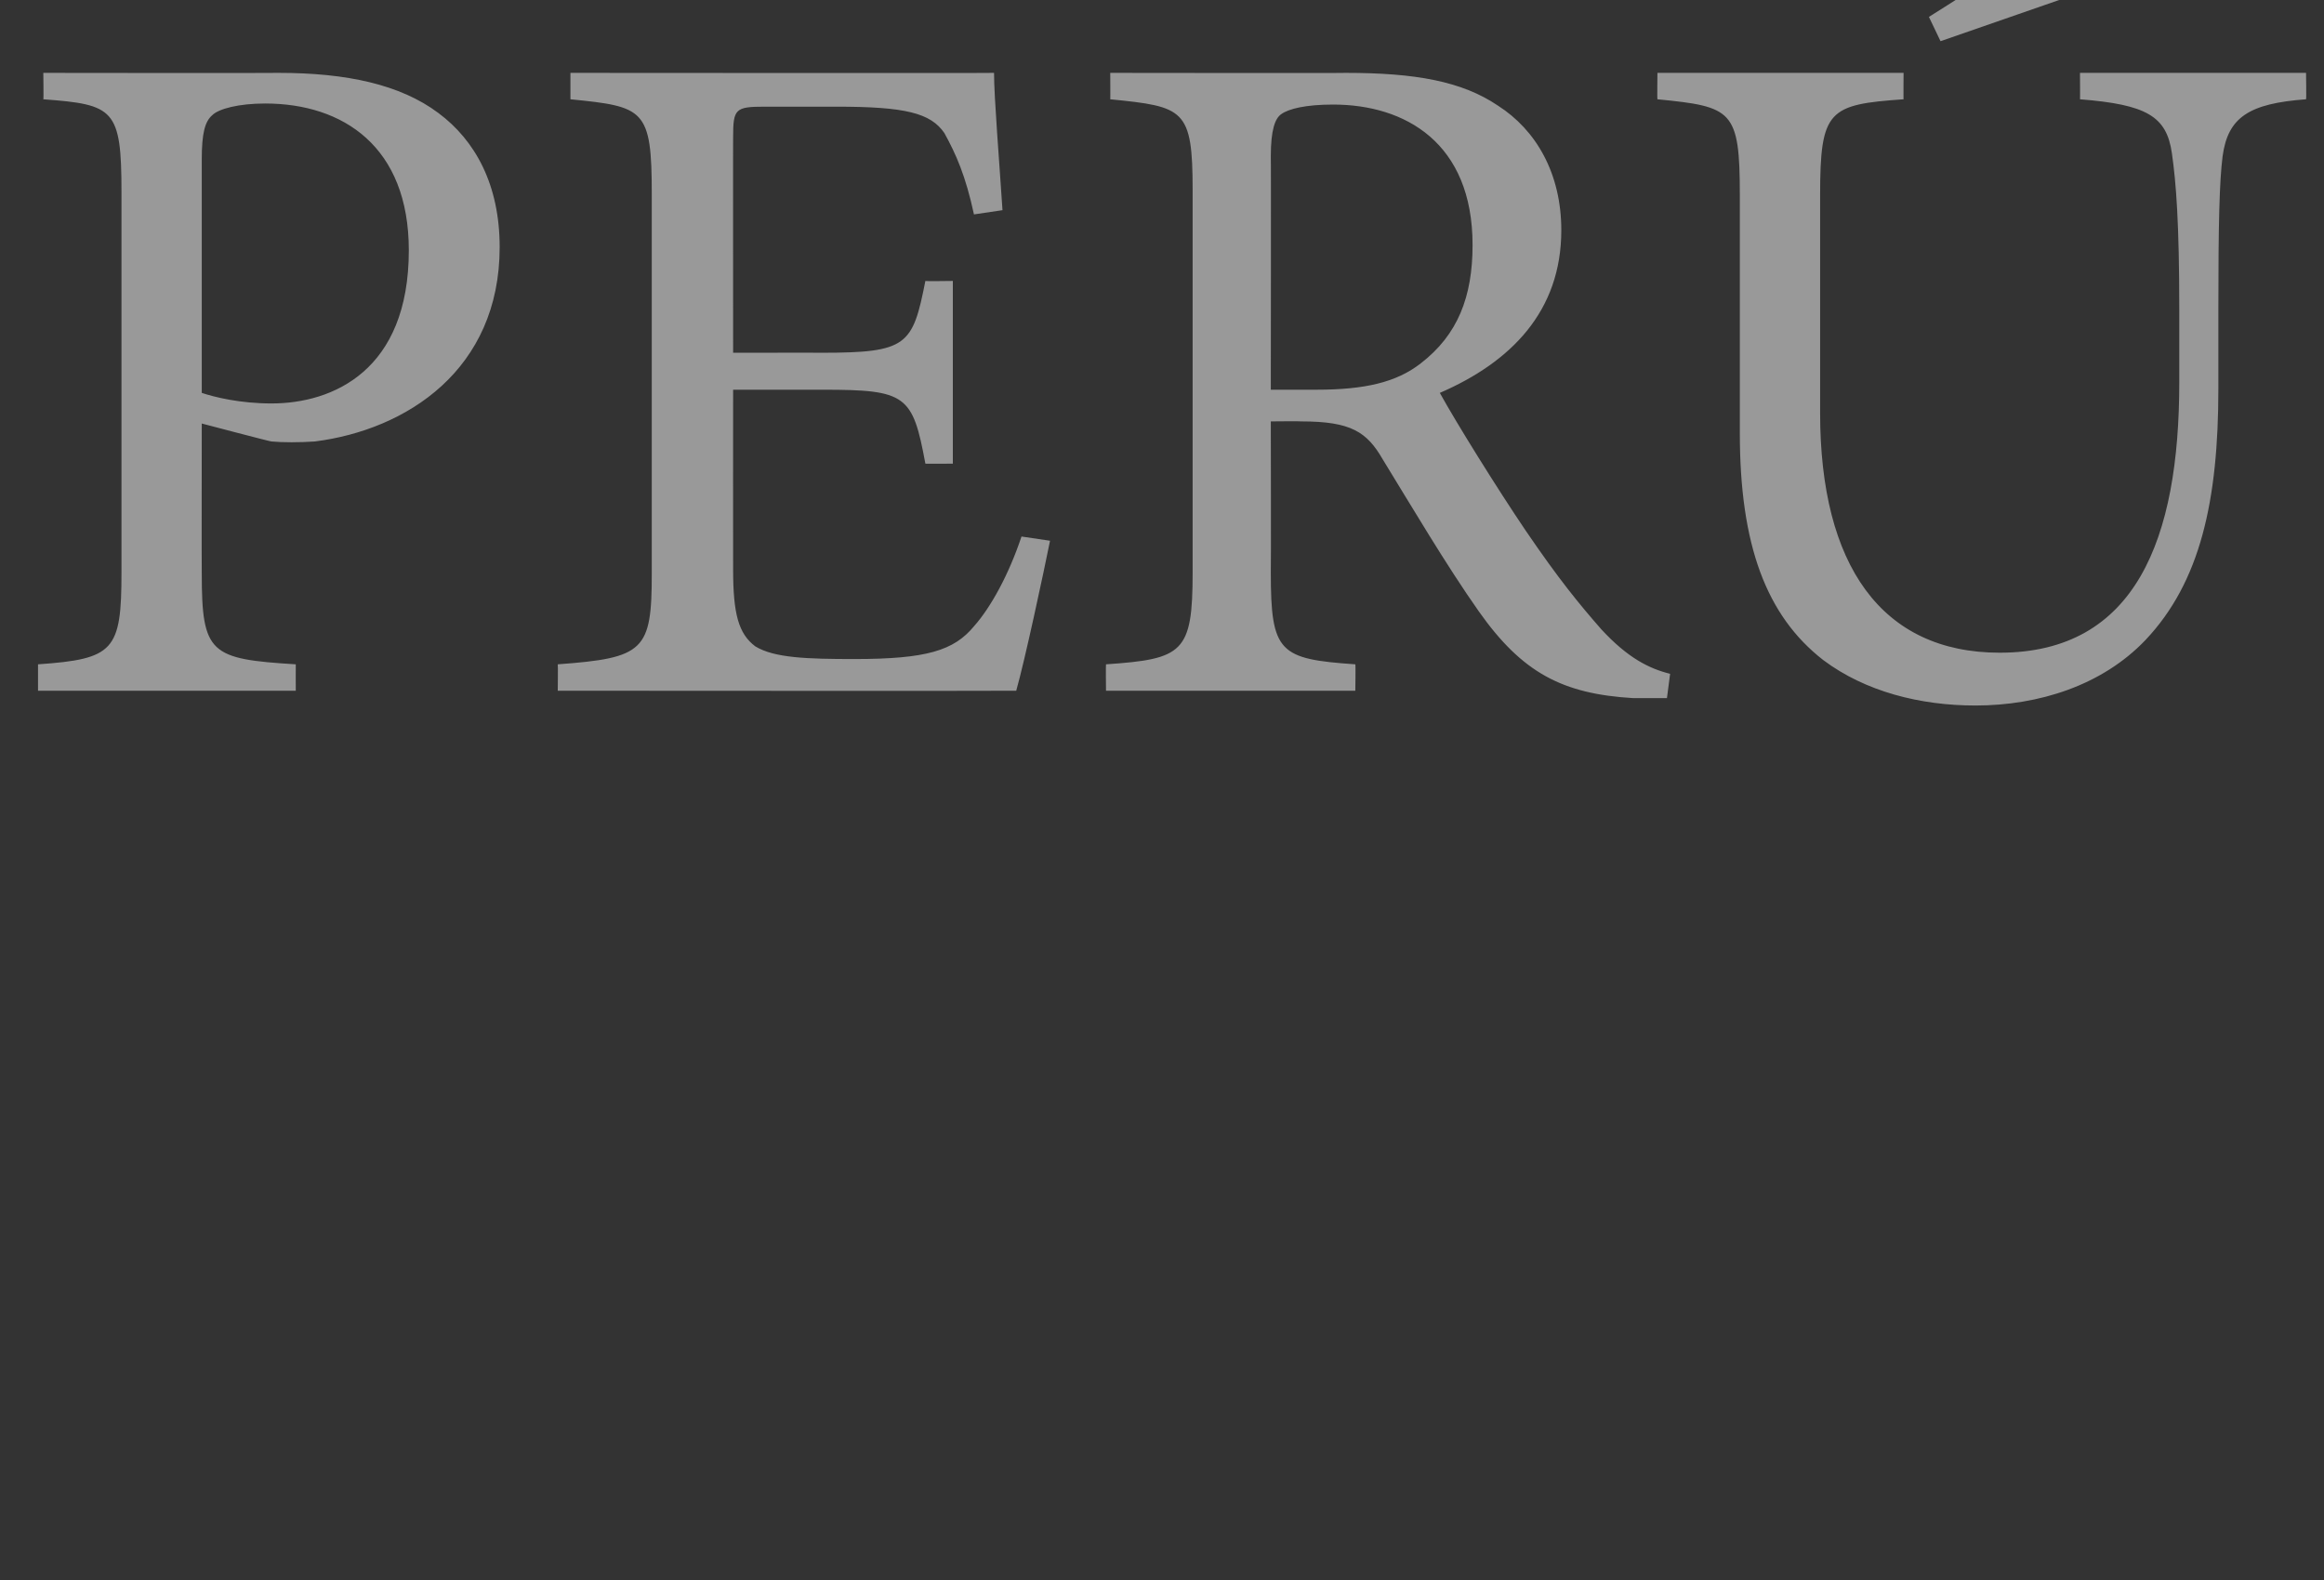 <?xml version="1.0" standalone="no"?>
<!DOCTYPE svg PUBLIC "-//W3C//DTD SVG 1.1//EN" "http://www.w3.org/Graphics/SVG/1.1/DTD/svg11.dtd">
<svg xmlns="http://www.w3.org/2000/svg" version="1.1" width="220px" height="149.6px" viewBox="0 0 220 149.6">
  <rect x="0" y="0" width="220" height="149.6" fill="#333333" stroke="none"/>
  <desc>PER</desc>
  <defs/>
  <g id="Polygon8936">
    <path d="M 26.4 6.9 C 32.8 6.9 37.9 8 41.5 10.7 C 45 13.3 47.3 17.5 47.3 23.4 C 47.3 35 38.5 40.7 29.8 41.8 C 28.4 41.9 26.7 41.9 25.7 41.8 C 25.74 41.85 19.1 40.1 19.1 40.1 C 19.1 40.1 19.08 54.27 19.1 54.3 C 19.1 61.9 19.9 62.4 28 62.9 C 27.99 62.91 28 65.4 28 65.4 L 3.6 65.4 C 3.6 65.4 3.6 62.91 3.6 62.9 C 10.8 62.4 11.5 61.6 11.5 54.2 C 11.5 54.2 11.5 18.2 11.5 18.2 C 11.5 10.3 10.8 9.9 4.1 9.4 C 4.14 9.45 4.1 6.9 4.1 6.9 C 4.1 6.9 26.37 6.93 26.4 6.9 Z M 19.1 37.2 C 20.3 37.6 22.7 38.2 25.7 38.2 C 31.5 38.2 38.7 35.1 38.7 23.7 C 38.7 13.9 32.5 9.8 25.1 9.8 C 22.6 9.8 20.7 10.3 20.1 10.9 C 19.4 11.5 19.1 12.6 19.1 15.1 C 19.1 15.1 19.1 37.2 19.1 37.2 Z M 99.4 51.2 C 98.8 54.2 97 62.6 96.2 65.4 C 96.21 65.43 52.8 65.4 52.8 65.4 C 52.8 65.4 52.83 62.91 52.8 62.9 C 61 62.3 61.7 61.6 61.7 54.3 C 61.7 54.3 61.7 18.4 61.7 18.4 C 61.7 10.3 61 10.1 54 9.4 C 54 9.45 54 6.9 54 6.9 C 54 6.9 94.14 6.93 94.1 6.9 C 94.1 9.2 94.6 15.3 94.9 19.9 C 94.9 19.9 92.2 20.3 92.2 20.3 C 91.4 16.6 90.5 14.6 89.4 12.6 C 88.1 10.7 85.7 10.1 79.2 10.1 C 79.2 10.1 72.4 10.1 72.4 10.1 C 69.6 10.1 69.4 10.3 69.4 13 C 69.39 12.96 69.4 33.4 69.4 33.4 C 69.4 33.4 77.85 33.39 77.8 33.4 C 85.9 33.4 86.4 32.7 87.6 26.6 C 87.57 26.64 90.2 26.6 90.2 26.6 L 90.2 43.9 C 90.2 43.9 87.57 43.92 87.6 43.9 C 86.4 37.4 85.8 36.9 77.9 36.9 C 77.94 36.9 69.4 36.9 69.4 36.9 C 69.4 36.9 69.39 53.91 69.4 53.9 C 69.4 58.1 69.9 60 71.5 61.2 C 73.3 62.3 76.4 62.4 80.9 62.4 C 87.7 62.4 90.3 61.6 92.2 59.3 C 93.8 57.5 95.5 54.4 96.7 50.8 C 96.7 50.8 99.4 51.2 99.4 51.2 Z M 157.8 66.1 C 156.7 66.1 155.7 66.1 154.6 66.1 C 147.9 65.7 144.1 63.7 140 57.9 C 136.9 53.5 133.6 47.9 130.9 43.5 C 129.4 40.9 127.9 39.9 123.2 39.9 C 123.21 39.87 120.3 39.9 120.3 39.9 C 120.3 39.9 120.33 54.18 120.3 54.2 C 120.3 61.8 121.1 62.4 128.3 62.9 C 128.34 62.91 128.3 65.4 128.3 65.4 L 104.7 65.4 C 104.7 65.4 104.67 62.91 104.7 62.9 C 112 62.4 112.9 61.8 112.9 54.2 C 112.9 54.2 112.9 18 112.9 18 C 112.9 10.3 112.1 10.1 105.1 9.4 C 105.12 9.45 105.1 6.9 105.1 6.9 C 105.1 6.9 127.44 6.93 127.4 6.9 C 134 6.9 138.4 7.7 141.8 10 C 145.4 12.3 147.8 16.4 147.8 21.8 C 147.8 29.5 143 34.3 136.3 37.2 C 137.9 40.1 141.7 46.2 144.4 50.2 C 147.6 54.9 149.5 57.2 151.6 59.6 C 154.1 62.3 156.1 63.3 158.1 63.8 C 158.1 63.8 157.8 66.1 157.8 66.1 Z M 124.6 36.9 C 129.2 36.9 132.2 36.2 134.5 34.4 C 138 31.7 139.4 28.1 139.4 23.2 C 139.4 13.5 133 9.9 126.2 9.9 C 123.6 9.9 122 10.3 121.3 10.8 C 120.7 11.2 120.3 12.3 120.3 14.8 C 120.33 14.76 120.3 36.9 120.3 36.9 C 120.3 36.9 124.65 36.9 124.6 36.9 Z M 218.3 9.4 C 212.9 9.8 210.9 11.1 210.4 14.8 C 210.1 17.2 210 21.1 210 29.3 C 210 29.3 210 36.8 210 36.8 C 210 47.4 208.3 55.1 203.1 60.6 C 199 64.9 193 66.8 187 66.8 C 181.8 66.8 176.6 65.5 172.6 62.5 C 167.2 58.3 164.7 51.6 164.7 41 C 164.7 41 164.7 18.5 164.7 18.5 C 164.7 10.4 164 10.1 156.9 9.4 C 156.87 9.45 156.9 6.9 156.9 6.9 L 180.2 6.9 C 180.2 6.9 180.18 9.45 180.2 9.4 C 173.1 9.9 172.3 10.4 172.3 18.5 C 172.3 18.5 172.3 39.1 172.3 39.1 C 172.3 53.5 178.1 61.8 189.3 61.8 C 202.2 61.8 206.3 51 206.3 36.2 C 206.3 36.2 206.3 29.3 206.3 29.3 C 206.3 21.1 206 17.3 205.6 14.5 C 205.1 11 203.2 9.9 196.9 9.4 C 196.92 9.45 196.9 6.9 196.9 6.9 L 218.3 6.9 C 218.3 6.9 218.34 9.45 218.3 9.4 Z M 200.4 -1.9 L 183.7 3.9 C 183.7 3.9 182.61 1.62 182.6 1.6 C 187.4 -1.4 192.6 -4.9 196.7 -7.6 C 197.8 -7.4 200.3 -3.9 200.6 -2.6 C 200.61 -2.61 200.4 -1.9 200.4 -1.9 Z " stroke="none" fill="#ffffff" fill-opacity="0.5"/>
  </g>
</svg>